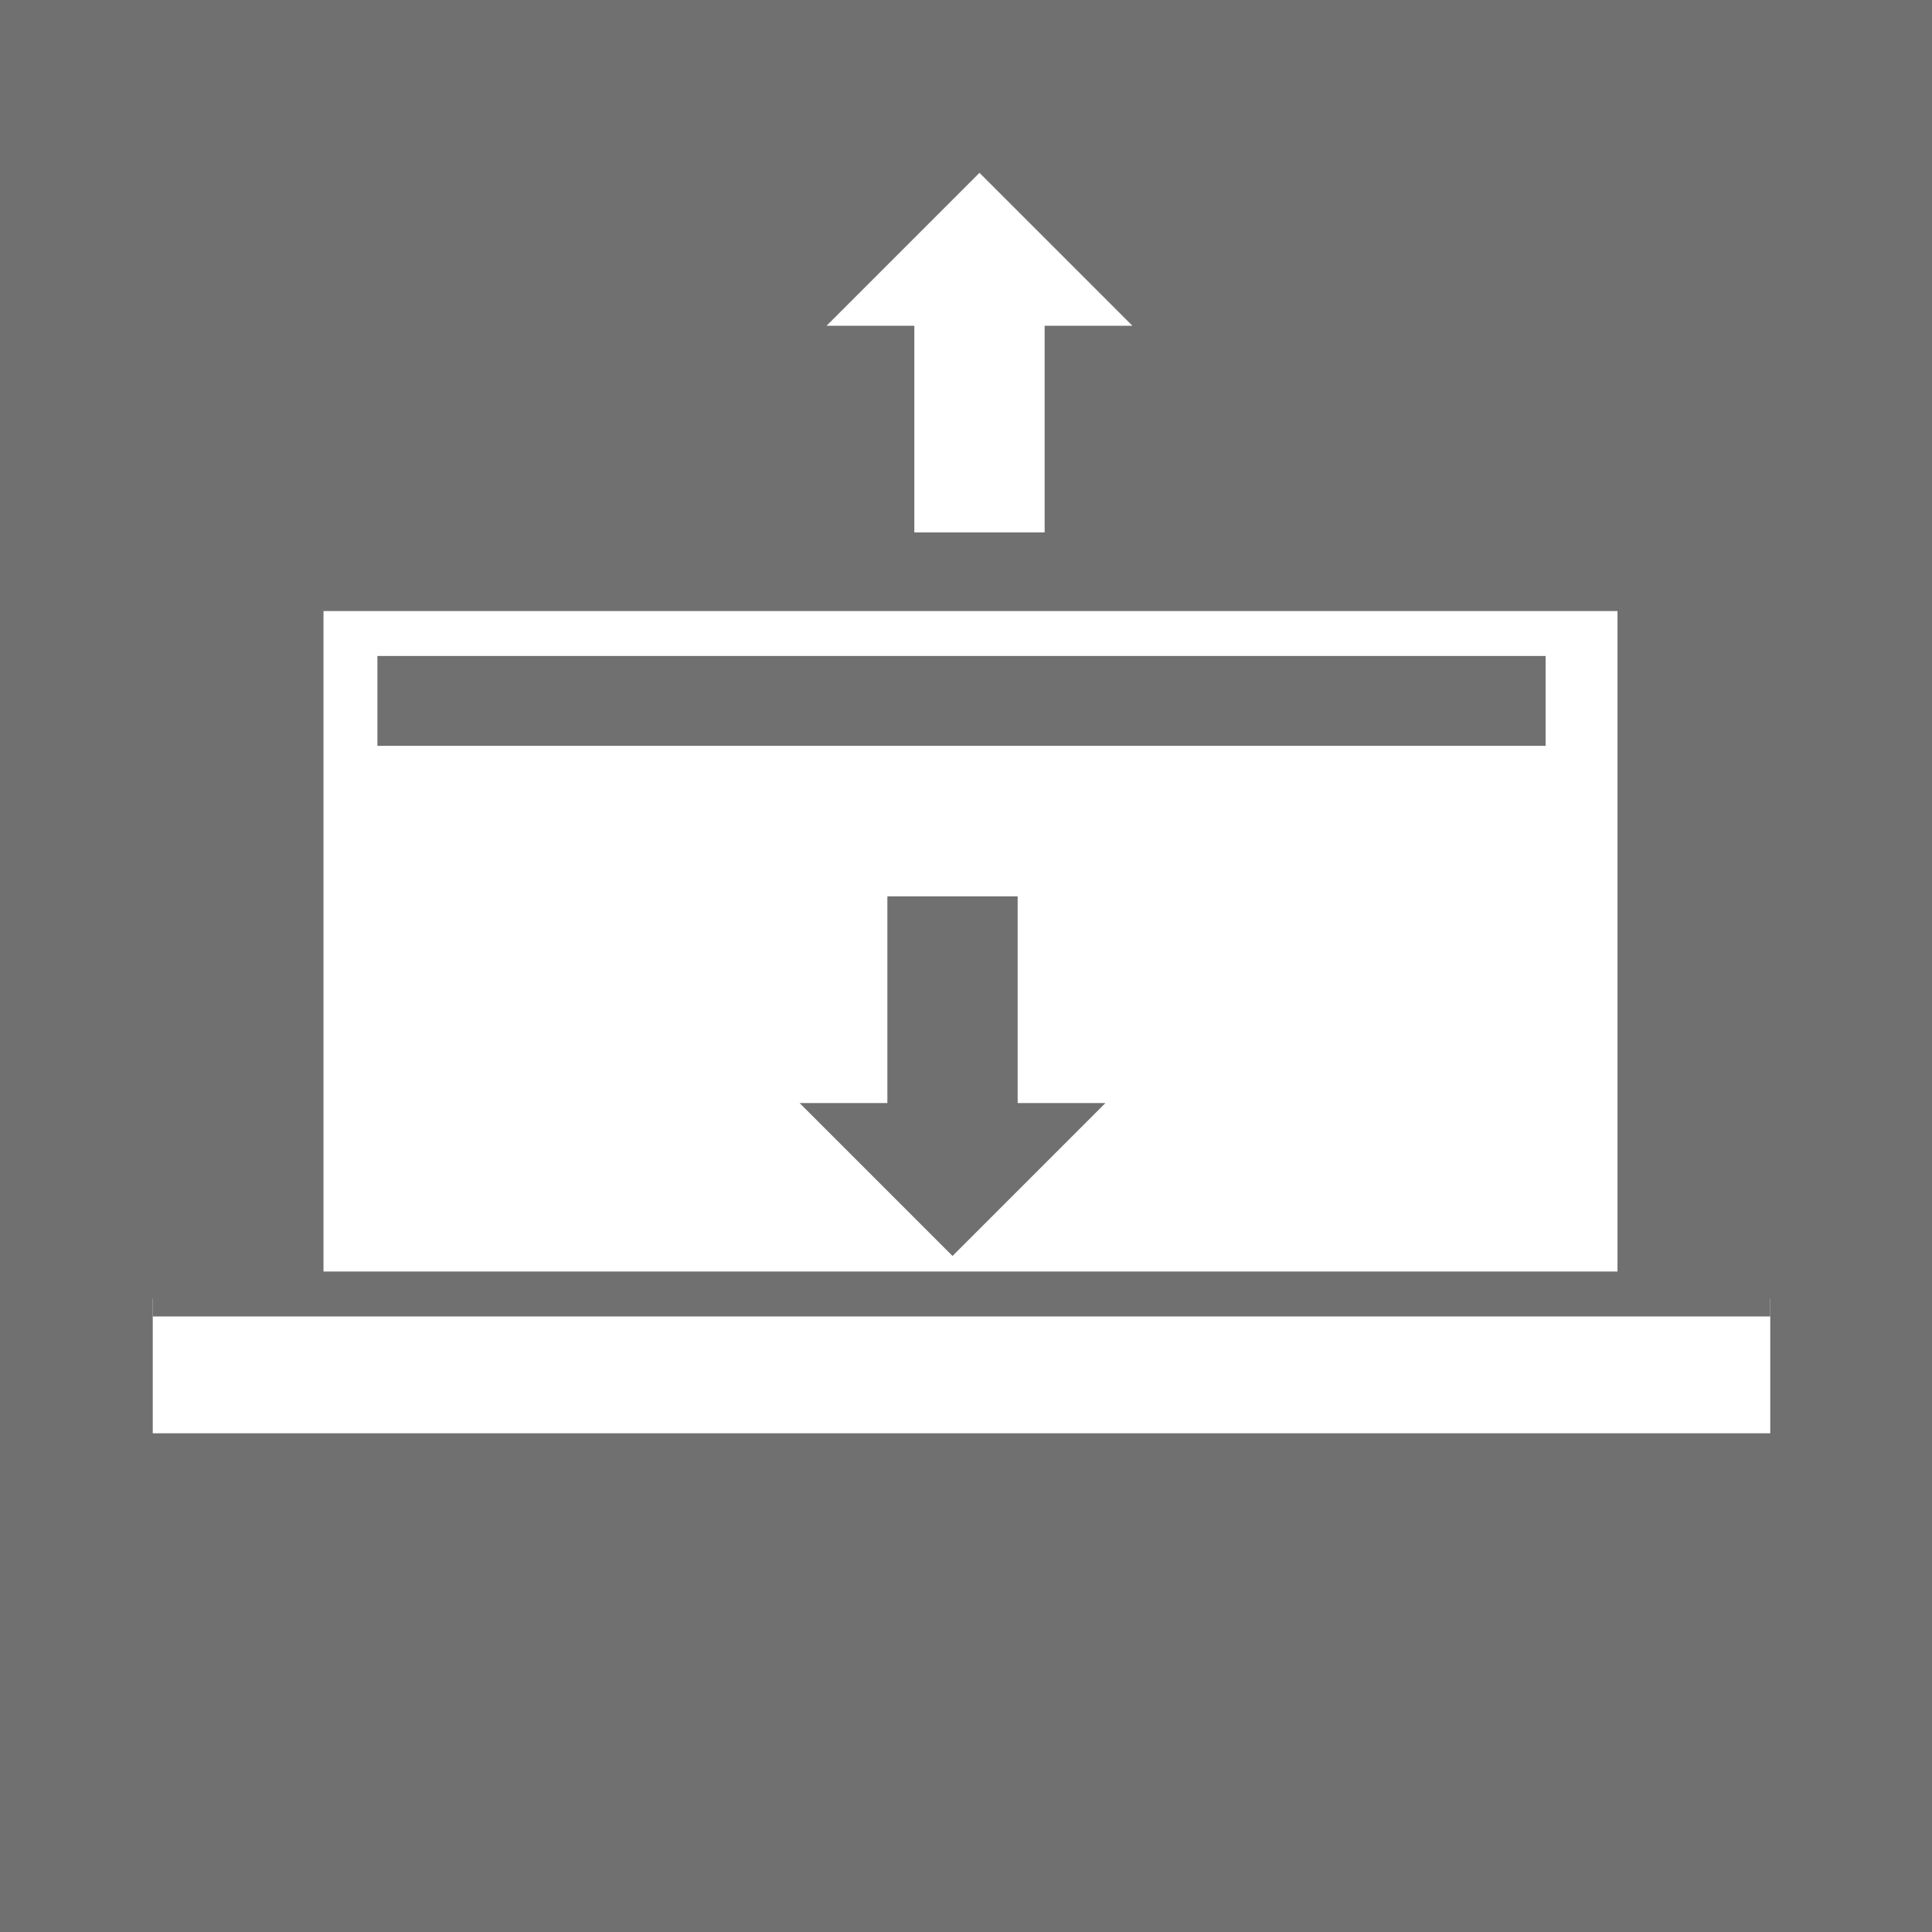 <?xml version="1.0" encoding="utf-8"?>
<!-- Generator: Adobe Illustrator 23.0.1, SVG Export Plug-In . SVG Version: 6.00 Build 0)  -->
<svg version="1.1" id="Livello_1" xmlns="http://www.w3.org/2000/svg" xmlns:xlink="http://www.w3.org/1999/xlink" x="0px" y="0px"
	 viewBox="0 0 21.5 21.5" style="enable-background:new 0 0 21.5 21.5;" xml:space="preserve">
<style type="text/css">
	.st0{fill:#707070;}
	.st1{fill:none;stroke:#FFFFFF;stroke-width:1.5;stroke-miterlimit:10;}
	.st2{fill:#FFFFFF;}
	.st3{fill:none;stroke:#707070;stroke-width:0.5;stroke-miterlimit:10;}
	.st4{fill:#707070;stroke:#707070;stroke-width:0.25;stroke-miterlimit:10;}
	.st5{fill:#FFFFFF;stroke:#FFFFFF;stroke-width:0.25;stroke-miterlimit:10;}
	.st6{fill:none;stroke:#707070;stroke-miterlimit:10;}
</style>
<g>
	<rect class="st0" width="21.5" height="21.5"/>
</g>
<line class="st1" x1="1.7" y1="15.2" x2="19.7" y2="15.2"/>
<rect x="3.6" y="6.8" class="st2" width="14.4" height="8.4"/>
<line class="st3" x1="1.7" y1="14.4" x2="19.7" y2="14.4"/>
<path class="st4" d="M12,12.4h-0.8v-2.3l-1.2,0v2.3H9.2l1.4,1.4L12,12.4z"/>
<path class="st5" d="M9.5,3.5h0.8v2.3l1.2,0V3.5h0.8l-1.4-1.4L9.5,3.5z"/>
<line class="st6" x1="4.2" y1="7.8" x2="17.2" y2="7.8"/>
</svg>
